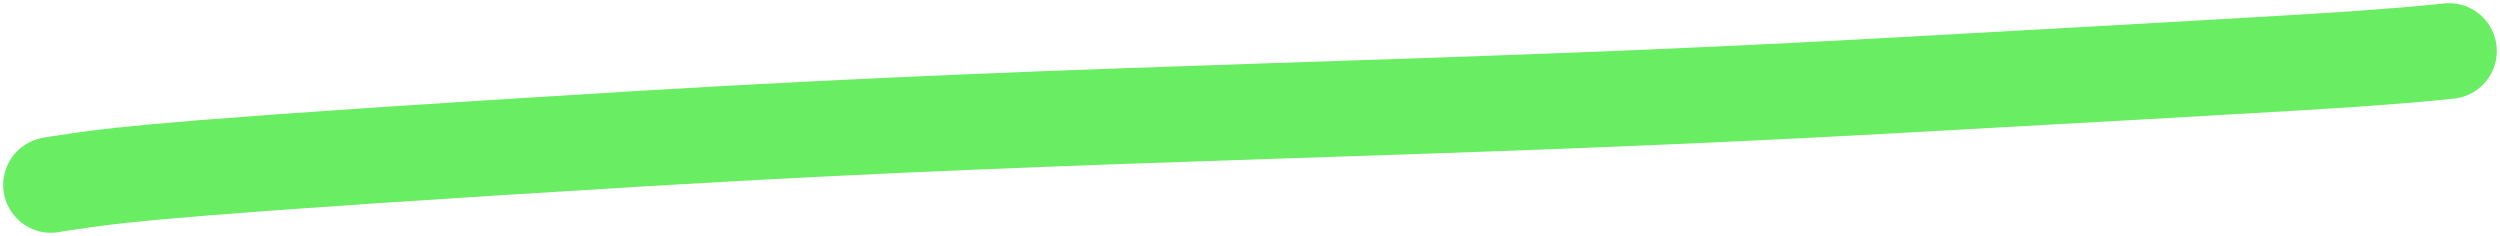 <svg width="392" height="37" viewBox="0 0 392 37" fill="none" xmlns="http://www.w3.org/2000/svg">
<path d="M8 29C8.089 28.961 8.177 28.922 13.265 28.2C18.353 27.478 28.437 26.075 101.349 21.694C174.261 17.313 223.636 17.429 294.91 13.505C366.184 9.58 369.193 9.268 372.188 9.029C375.183 8.79 378.073 8.634 384 8" stroke="#68ED63" stroke-width="15" stroke-linecap="round"/>
</svg>
